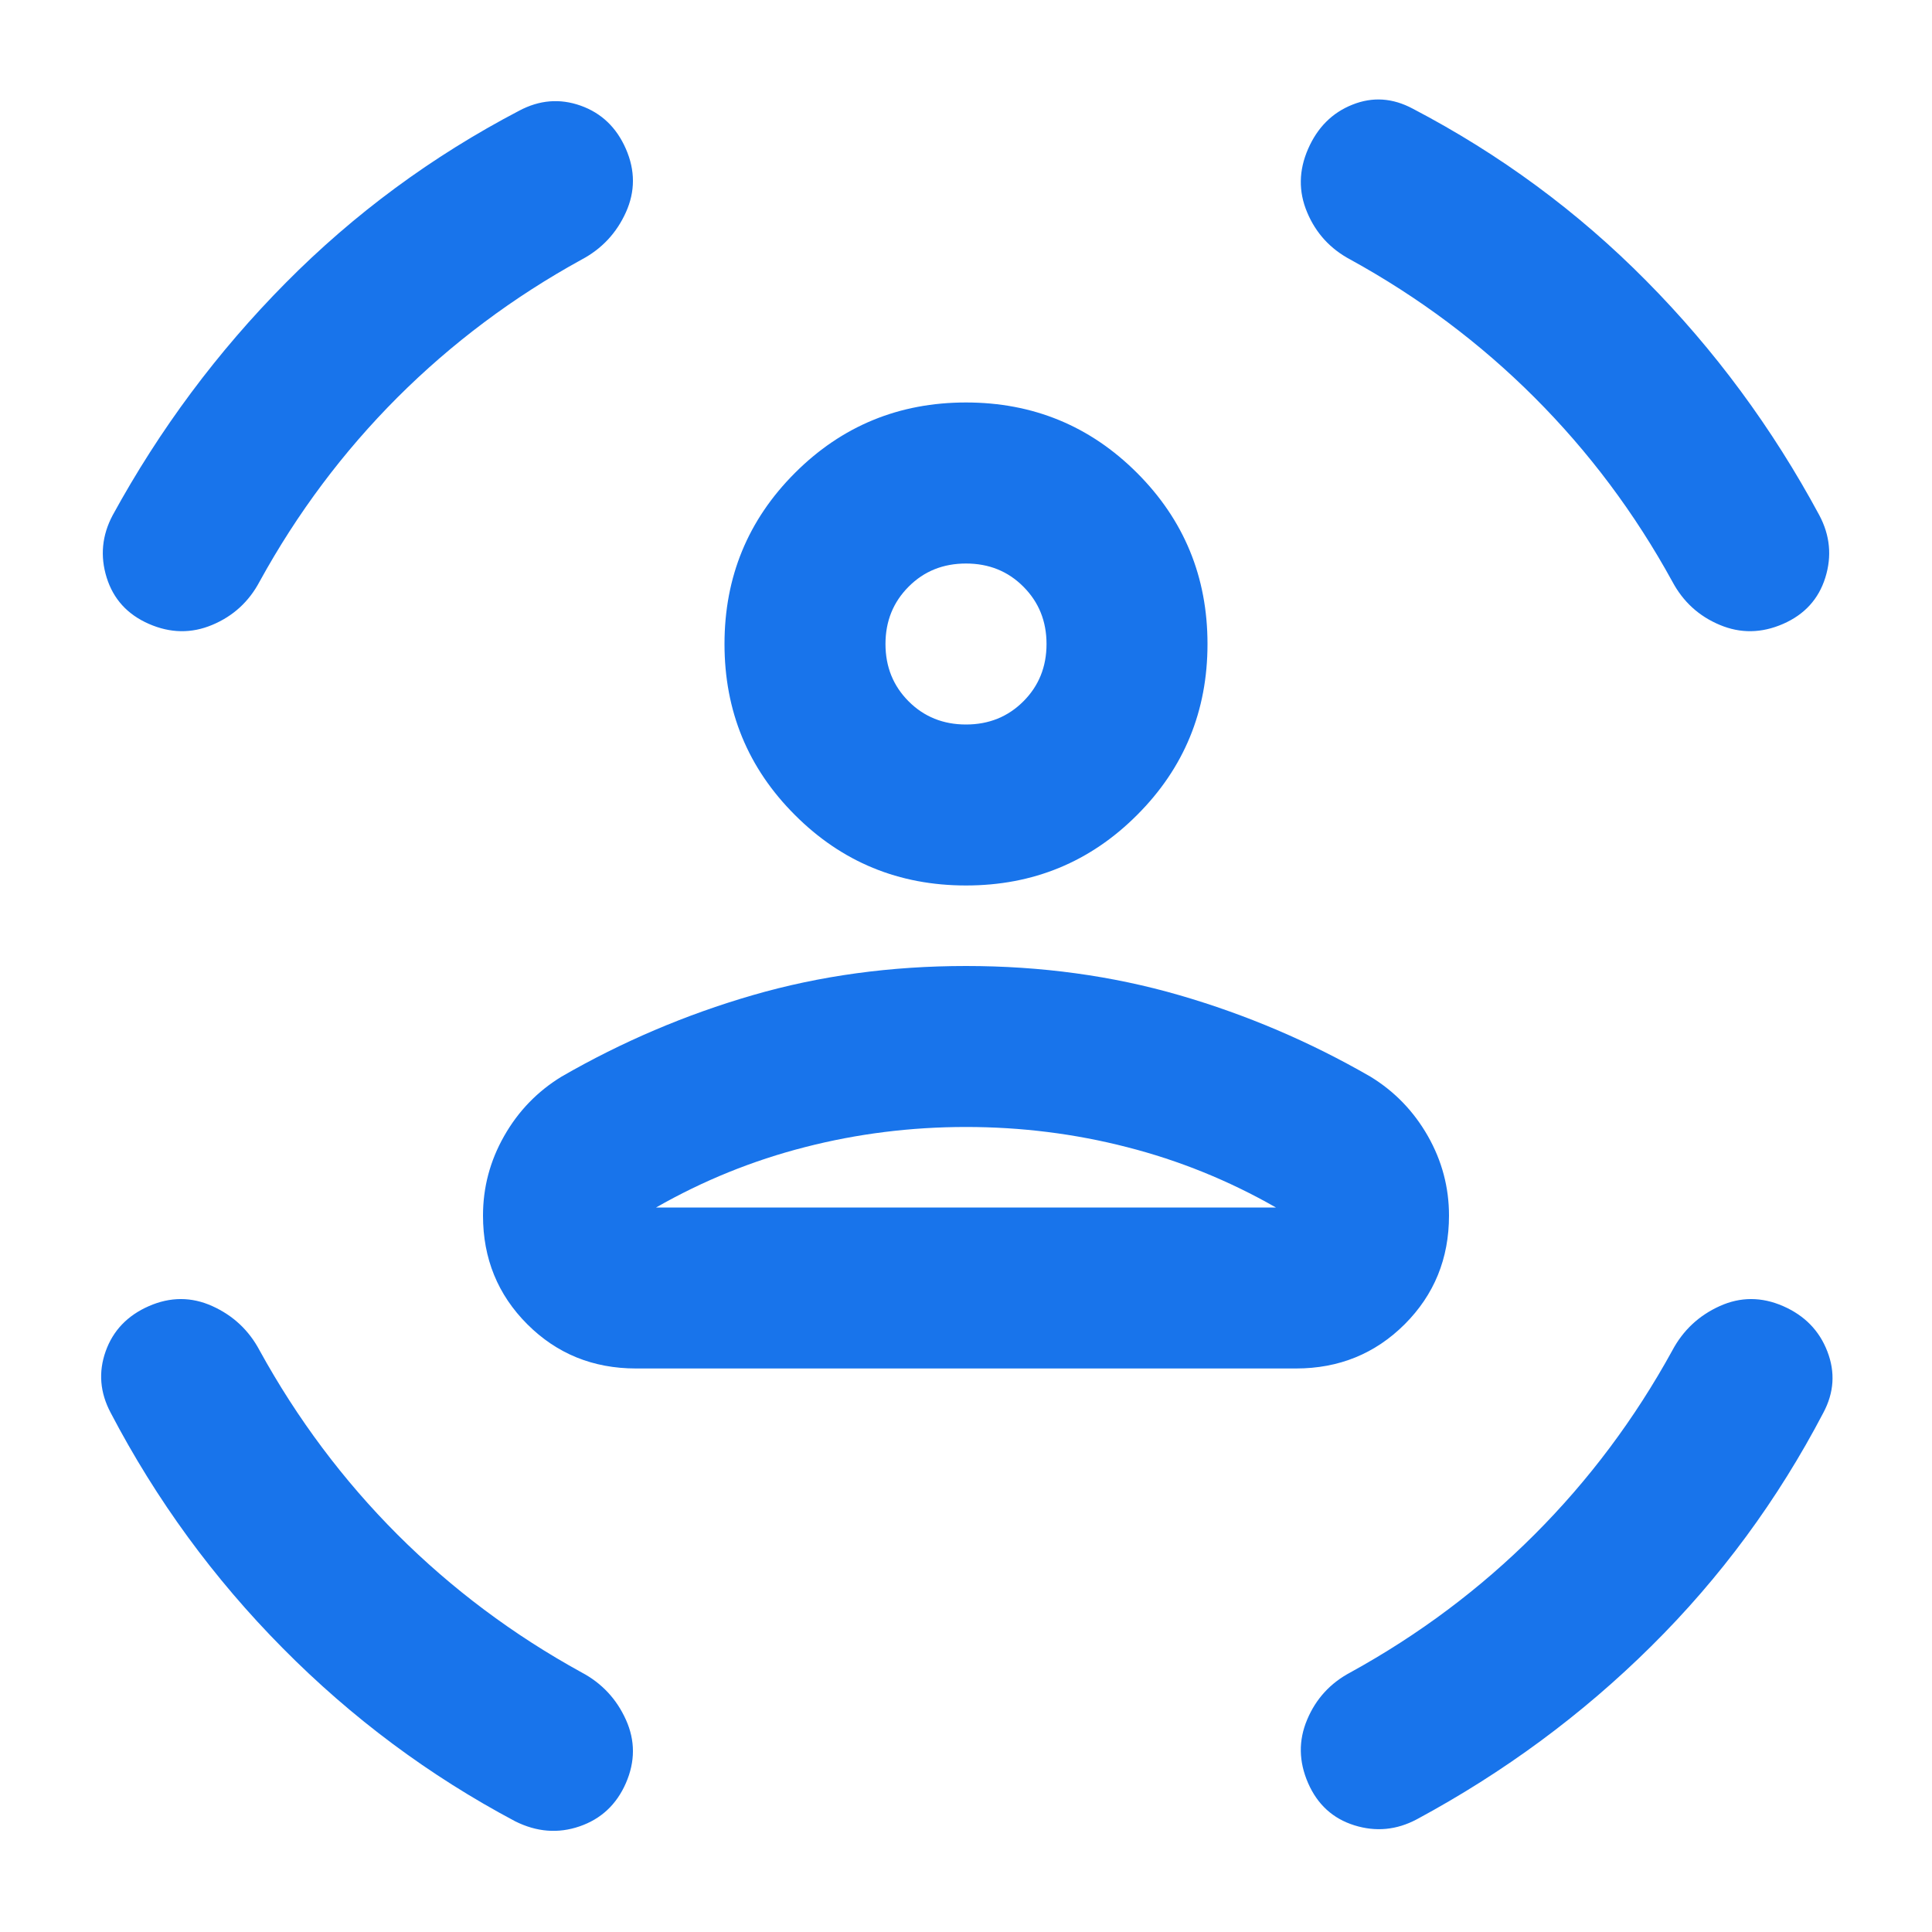 <svg width="28" height="28" viewBox="0 0 28 28" fill="none" xmlns="http://www.w3.org/2000/svg">
<path d="M14 12.833C13.028 12.833 12.201 12.493 11.521 11.812C10.84 11.132 10.5 10.306 10.5 9.333C10.5 8.361 10.84 7.535 11.521 6.854C12.201 6.174 13.028 5.833 14 5.833C14.972 5.833 15.799 6.174 16.479 6.854C17.16 7.535 17.5 8.361 17.5 9.333C17.5 10.306 17.16 11.132 16.479 11.812C15.799 12.493 14.972 12.833 14 12.833ZM14 10.5C14.331 10.5 14.608 10.388 14.831 10.165C15.055 9.941 15.167 9.664 15.167 9.333C15.167 9.003 15.055 8.726 14.831 8.502C14.608 8.278 14.331 8.167 14 8.167C13.669 8.167 13.392 8.278 13.169 8.502C12.945 8.726 12.833 9.003 12.833 9.333C12.833 9.664 12.945 9.941 13.169 10.165C13.392 10.388 13.669 10.5 14 10.5ZM7 17.617C7 17.208 7.102 16.824 7.306 16.465C7.51 16.105 7.787 15.818 8.137 15.604C9.012 15.099 9.936 14.705 10.908 14.423C11.88 14.141 12.911 14 14 14C15.089 14 16.119 14.141 17.092 14.423C18.064 14.705 18.987 15.099 19.862 15.604C20.212 15.818 20.489 16.105 20.694 16.465C20.898 16.824 21 17.208 21 17.617C21 18.239 20.786 18.764 20.358 19.192C19.93 19.619 19.405 19.833 18.783 19.833H9.217C8.594 19.833 8.069 19.619 7.642 19.192C7.214 18.764 7 18.239 7 17.617ZM14 16.333C13.203 16.333 12.425 16.43 11.667 16.625C10.908 16.819 10.189 17.111 9.508 17.5H18.492C17.811 17.111 17.092 16.819 16.333 16.625C15.575 16.43 14.797 16.333 14 16.333ZM19.571 3.762C19.279 3.607 19.07 3.378 18.944 3.077C18.817 2.776 18.822 2.469 18.958 2.158C19.094 1.847 19.308 1.633 19.6 1.517C19.892 1.4 20.183 1.419 20.475 1.575C21.739 2.236 22.867 3.067 23.858 4.069C24.85 5.07 25.686 6.203 26.367 7.467C26.522 7.758 26.551 8.06 26.454 8.371C26.357 8.682 26.153 8.906 25.842 9.042C25.53 9.178 25.224 9.183 24.923 9.056C24.622 8.93 24.393 8.721 24.237 8.429C23.693 7.437 23.027 6.548 22.239 5.76C21.452 4.973 20.562 4.307 19.571 3.762ZM8.429 3.762C7.437 4.307 6.548 4.973 5.76 5.76C4.973 6.548 4.307 7.437 3.762 8.429C3.607 8.721 3.378 8.93 3.077 9.056C2.776 9.183 2.469 9.178 2.158 9.042C1.847 8.906 1.643 8.682 1.546 8.371C1.449 8.06 1.478 7.758 1.633 7.467C2.314 6.222 3.15 5.099 4.142 4.098C5.133 3.097 6.261 2.265 7.525 1.604C7.817 1.449 8.113 1.424 8.415 1.531C8.716 1.638 8.935 1.847 9.071 2.158C9.207 2.469 9.207 2.776 9.071 3.077C8.935 3.378 8.721 3.607 8.429 3.762ZM3.762 19.571C4.307 20.562 4.973 21.452 5.76 22.24C6.548 23.027 7.437 23.693 8.429 24.238C8.721 24.393 8.935 24.622 9.071 24.923C9.207 25.224 9.207 25.53 9.071 25.842C8.935 26.153 8.711 26.362 8.4 26.469C8.089 26.576 7.778 26.551 7.467 26.396C6.222 25.735 5.099 24.899 4.098 23.887C3.096 22.876 2.265 21.739 1.604 20.475C1.449 20.183 1.424 19.887 1.531 19.585C1.638 19.284 1.847 19.065 2.158 18.929C2.469 18.793 2.776 18.793 3.077 18.929C3.378 19.065 3.607 19.279 3.762 19.571ZM24.237 19.571C24.393 19.279 24.622 19.065 24.923 18.929C25.224 18.793 25.53 18.793 25.842 18.929C26.153 19.065 26.367 19.284 26.483 19.585C26.6 19.887 26.581 20.183 26.425 20.475C25.764 21.739 24.933 22.867 23.931 23.858C22.93 24.85 21.797 25.686 20.533 26.367C20.242 26.522 19.94 26.551 19.629 26.454C19.318 26.357 19.094 26.153 18.958 25.842C18.822 25.53 18.817 25.224 18.944 24.923C19.07 24.622 19.279 24.393 19.571 24.238C20.562 23.693 21.452 23.027 22.239 22.24C23.027 21.452 23.693 20.562 24.237 19.571ZM14 17.5H18.492H9.508H14Z" fill="#1874EB"/>
</svg>
